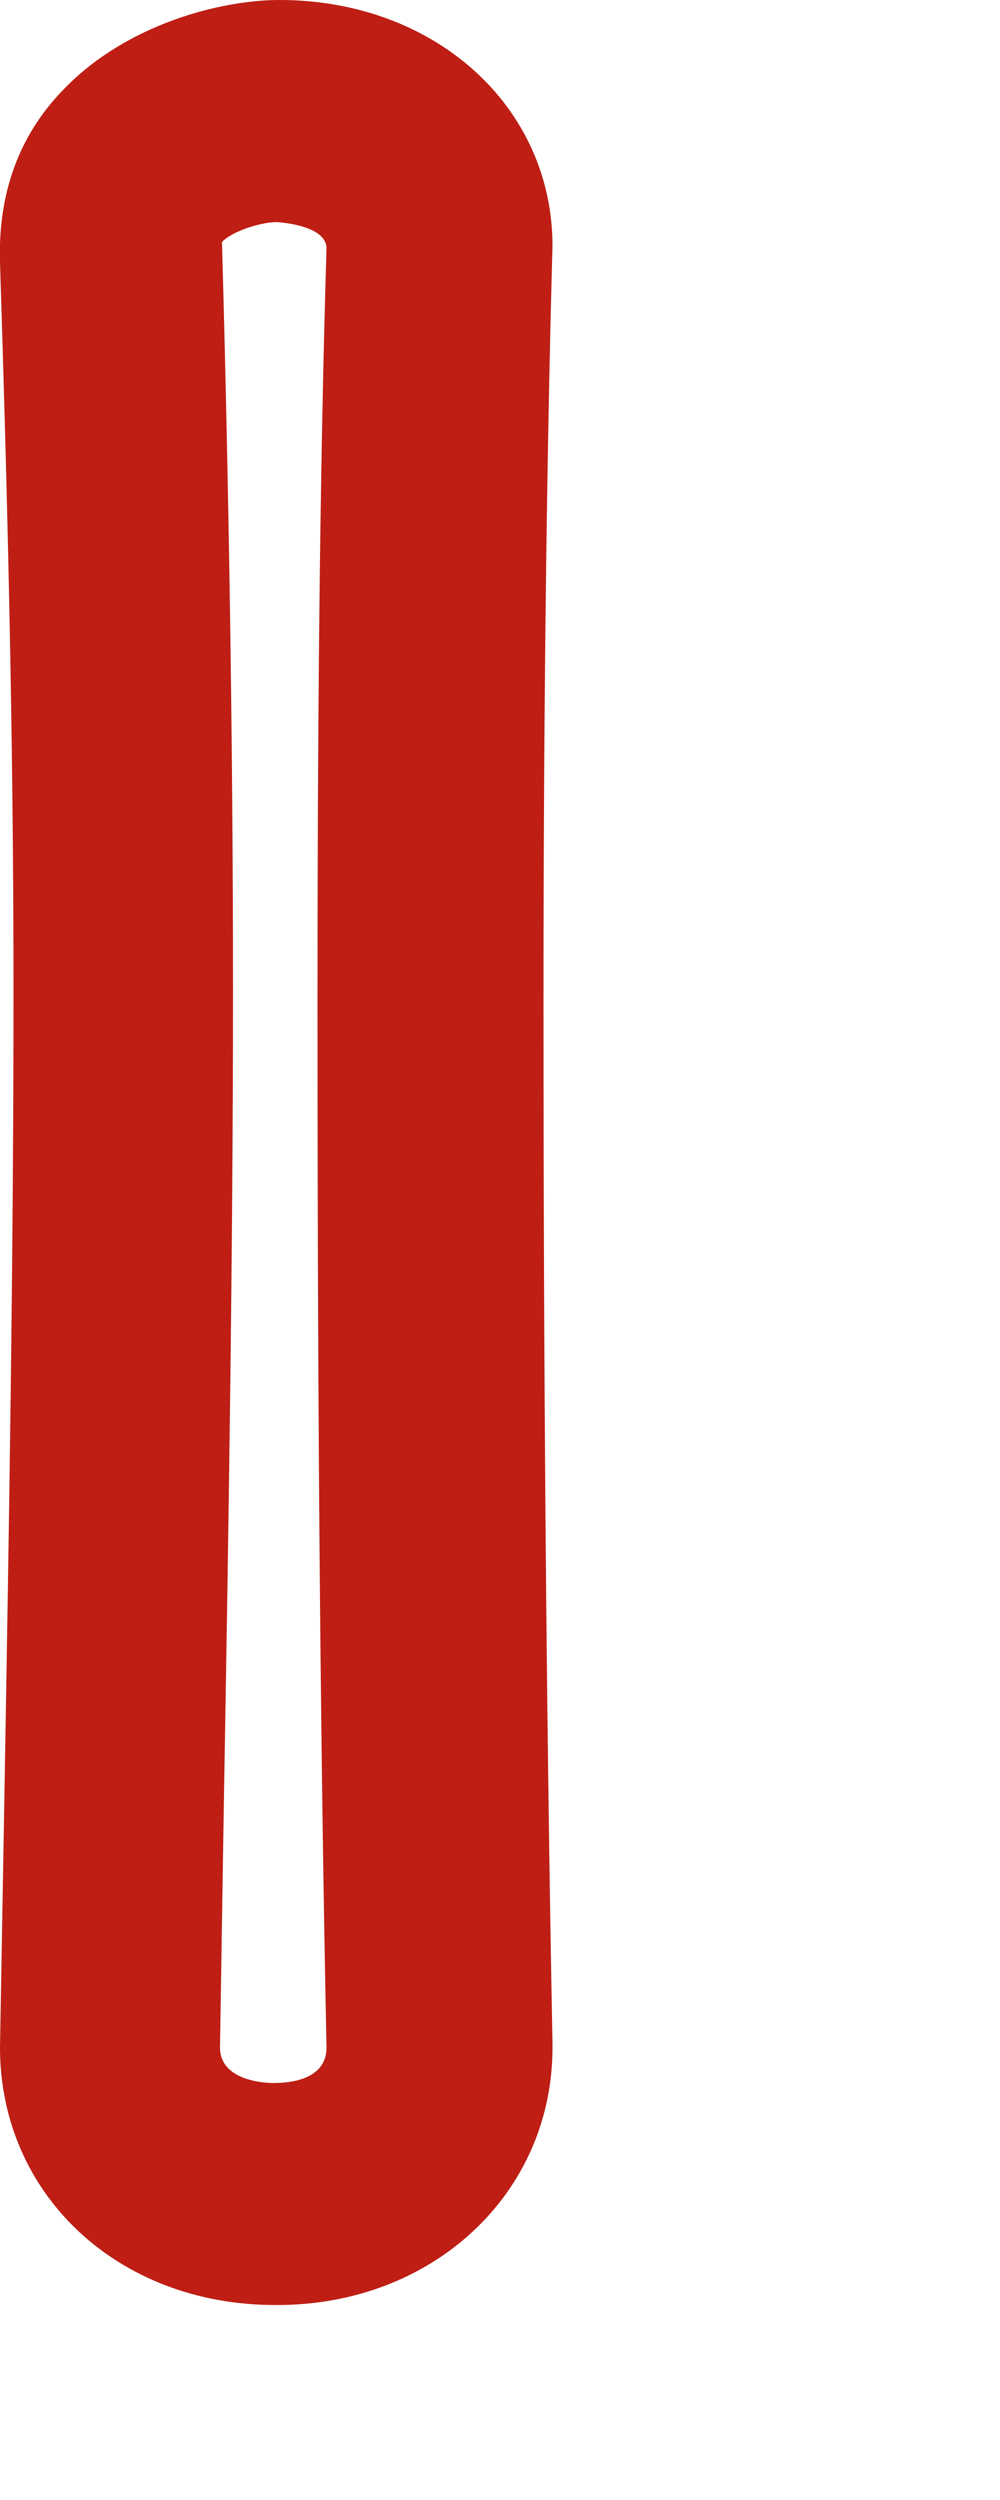 <?xml version="1.0" encoding="utf-8"?>
<svg xmlns="http://www.w3.org/2000/svg" fill="none" height="100%" overflow="visible" preserveAspectRatio="none" style="display: block;" viewBox="0 0 2 5" width="100%">
<path d="M0.55 4.61C0.235 4.61 0 4.388 0 4.095L0.009 3.58C0.018 3.061 0.027 2.516 0.027 1.983C0.027 1.451 0.014 0.967 0 0.524C-0.004 0.39 0.036 0.271 0.129 0.177C0.253 0.049 0.44 0 0.559 0C0.87 0 1.105 0.213 1.105 0.492C1.092 0.963 1.087 1.482 1.087 2.01C1.087 2.697 1.092 3.412 1.105 4.086V4.095C1.105 4.388 0.865 4.61 0.555 4.61H0.55ZM0.555 0.444C0.524 0.444 0.466 0.461 0.444 0.484C0.457 0.954 0.466 1.46 0.466 1.983C0.466 2.507 0.457 3.07 0.448 3.589L0.44 4.095C0.44 4.161 0.528 4.166 0.546 4.166C0.564 4.166 0.653 4.166 0.653 4.095C0.639 3.416 0.635 2.697 0.635 2.01C0.635 1.473 0.639 0.954 0.653 0.497C0.653 0.448 0.55 0.444 0.55 0.444H0.555Z" fill="#BE1E14" id="Vector"/>
</svg>